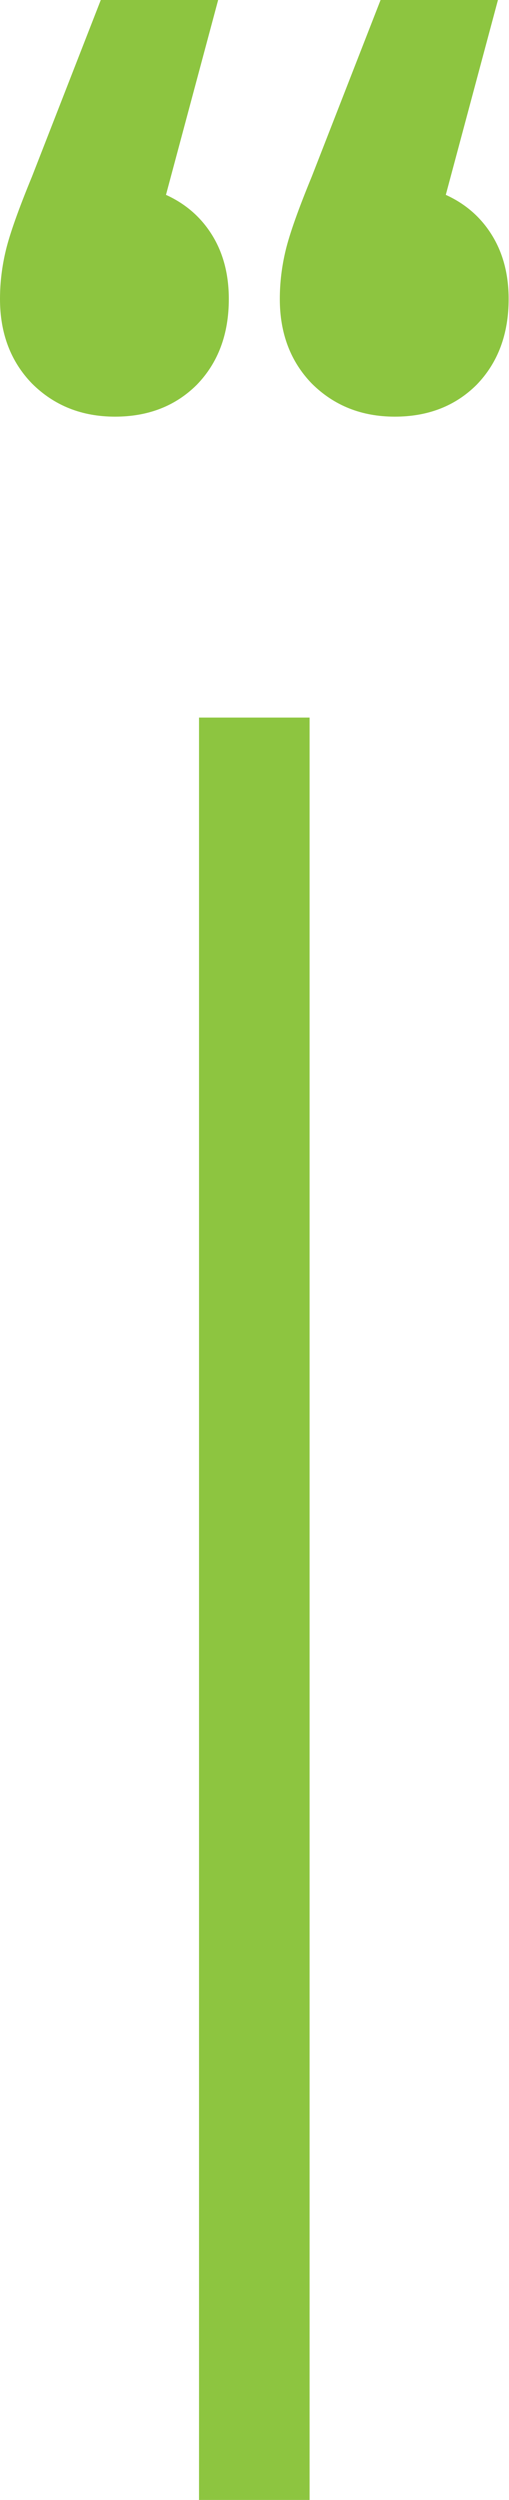 <svg width="22" height="108" viewBox="0 0 22 108" fill="none" xmlns="http://www.w3.org/2000/svg">
<rect x="13.381" y="31" width="77" height="4.779" transform="rotate(90 13.381 31)" fill="#8DC540"/>
<path d="M7.174 8.418C8.028 8.806 8.694 9.388 9.173 10.165C9.651 10.941 9.89 11.859 9.89 12.918C9.89 14.435 9.429 15.671 8.506 16.623C7.584 17.541 6.405 18 4.971 18C3.536 18 2.34 17.523 1.384 16.571C0.461 15.618 0 14.4 0 12.918C0 12.212 0.085 11.506 0.256 10.8C0.427 10.094 0.803 9.035 1.384 7.624L4.356 0H9.429L7.174 8.418ZM19.268 8.418C20.122 8.806 20.788 9.388 21.266 10.165C21.744 10.941 21.984 11.859 21.984 12.918C21.984 14.435 21.522 15.671 20.6 16.623C19.678 17.541 18.499 18 17.064 18C15.629 18 14.434 17.523 13.477 16.571C12.555 15.618 12.094 14.4 12.094 12.918C12.094 12.212 12.179 11.506 12.35 10.8C12.521 10.094 12.896 9.035 13.477 7.624L16.449 0H21.522L19.268 8.418Z" fill="#8DC540"/>
</svg>
